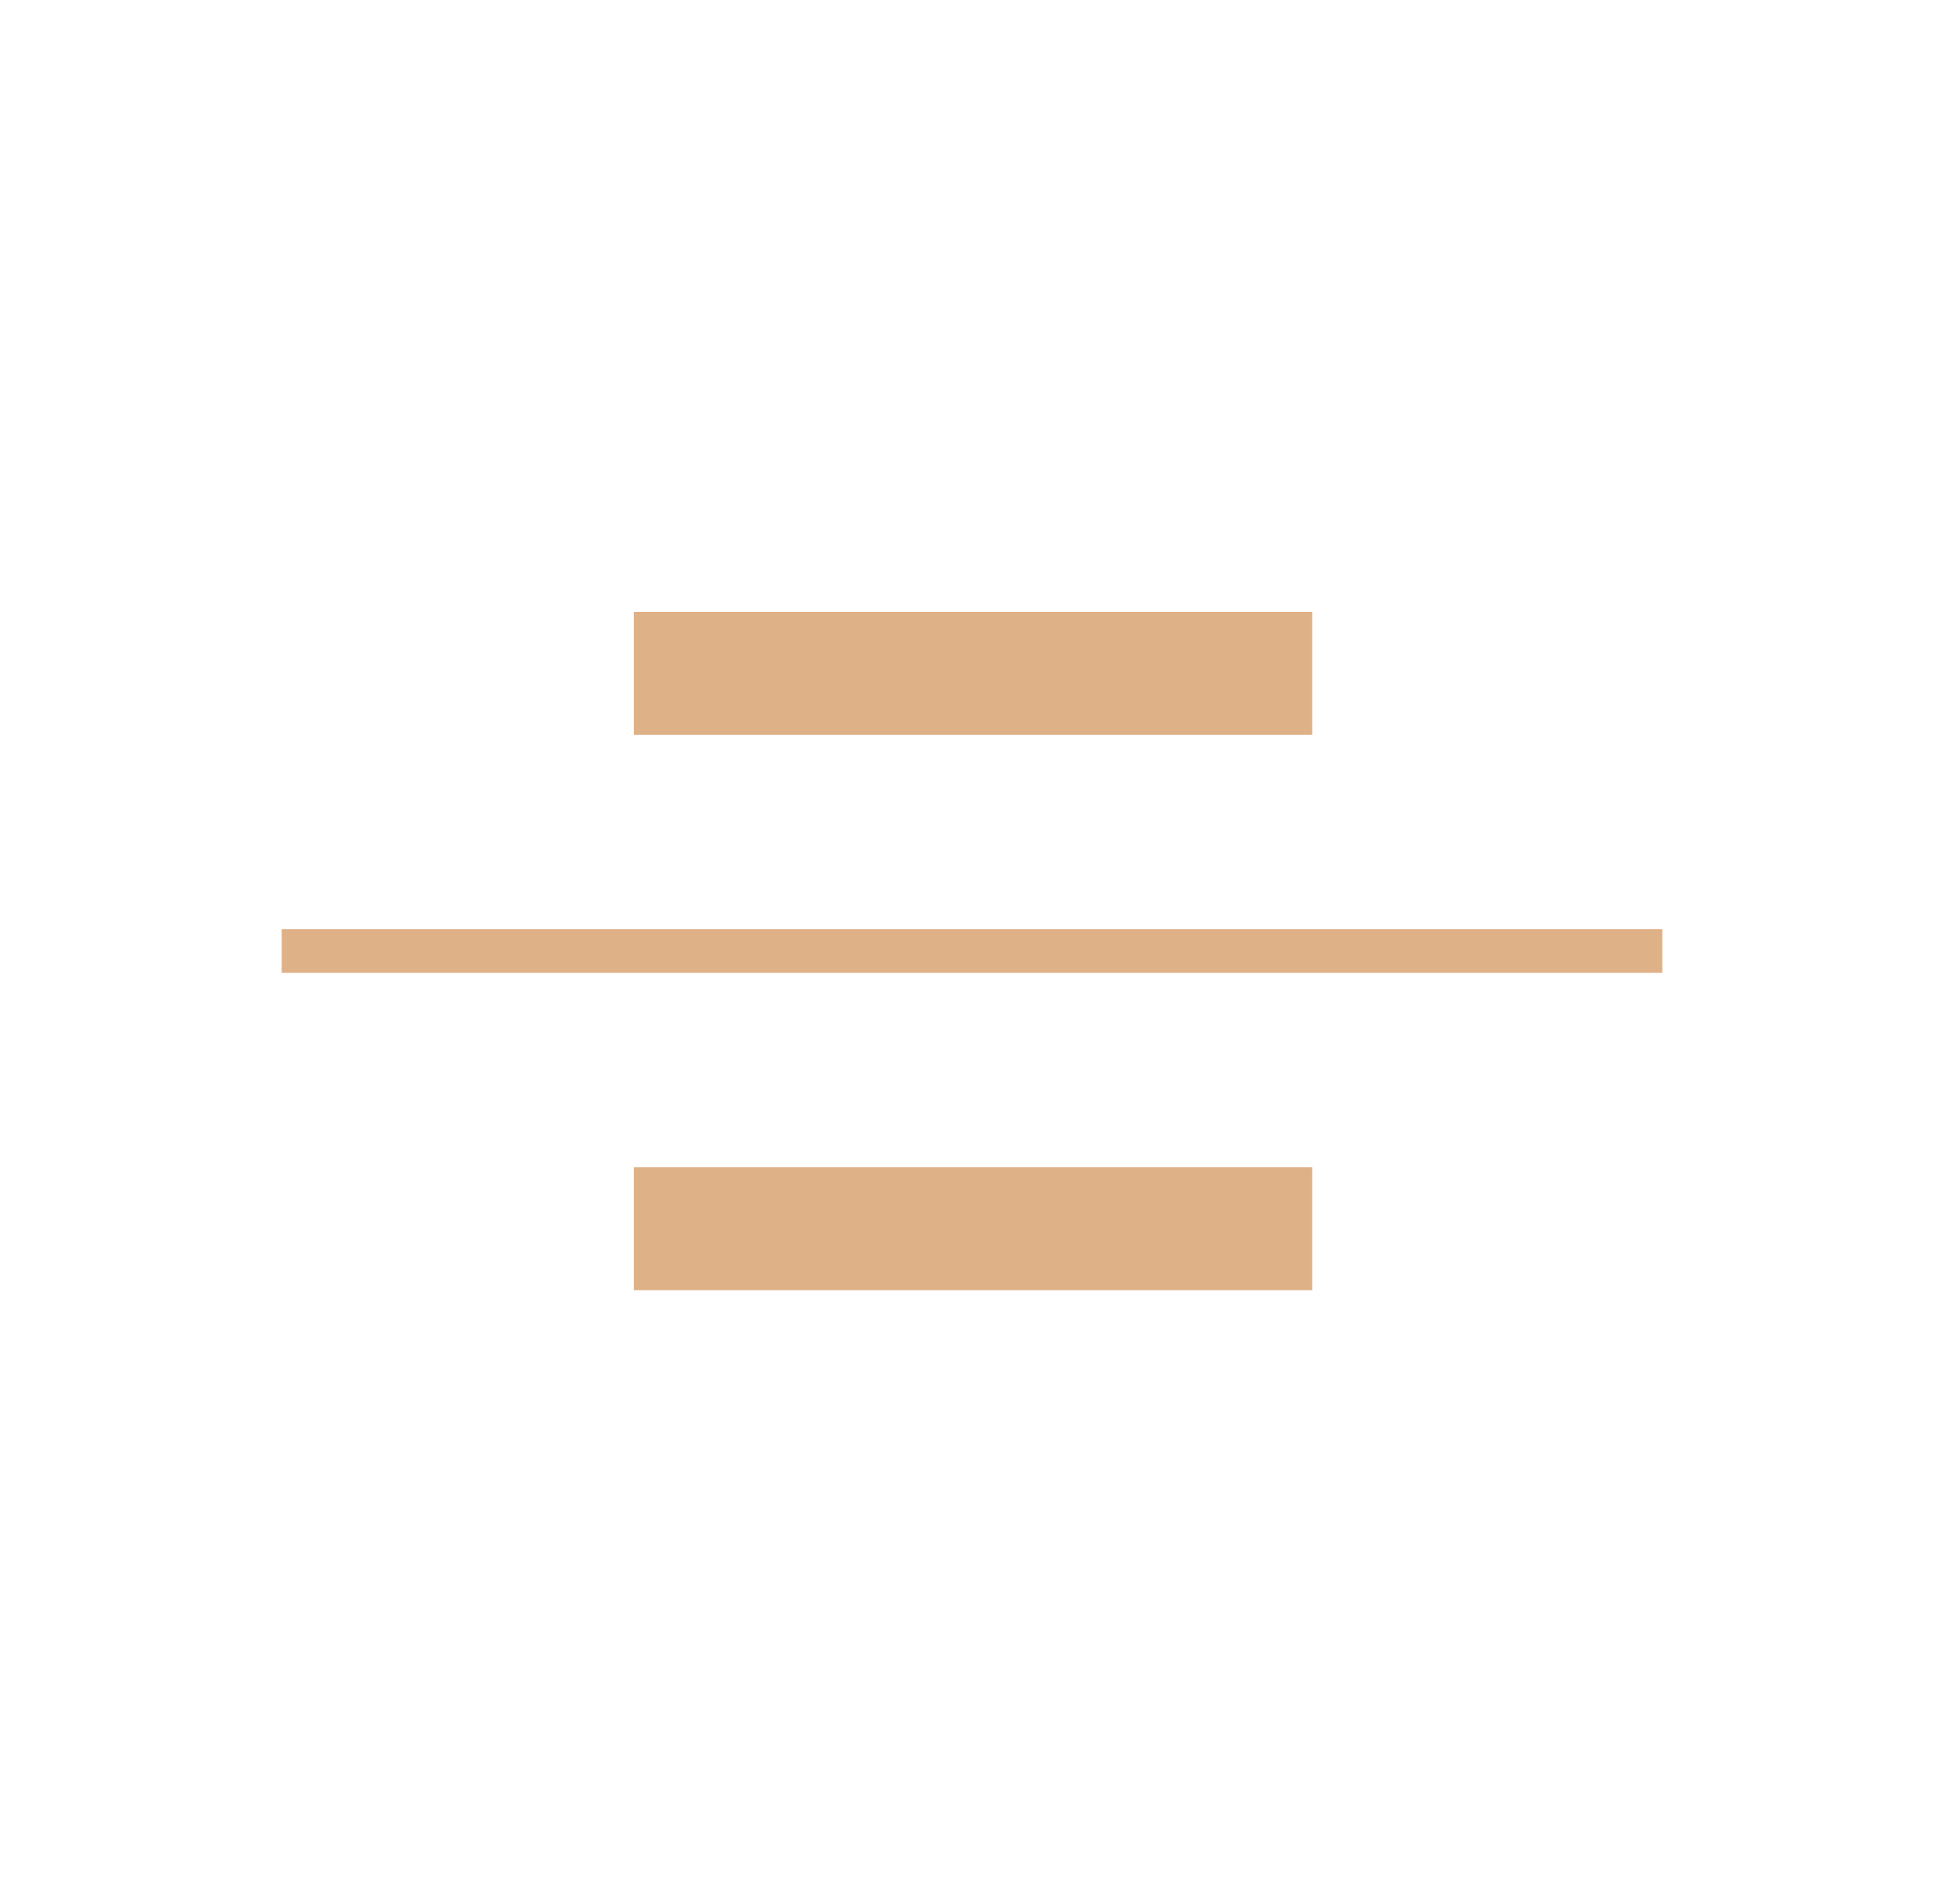 <svg width="49" height="48" viewBox="0 0 49 48" fill="none" xmlns="http://www.w3.org/2000/svg">
<mask id="mask0_112_1928" style="mask-type:alpha" maskUnits="userSpaceOnUse" x="0" y="0" width="49" height="48">
<rect x="0.5" width="48" height="48" fill="#D9D9D9"/>
</mask>
<g mask="url(#mask0_112_1928)">
<path d="M7.1 24.525V23.425H41.9V24.525H7.1ZM15.975 18.525V15.425H33.075V18.525H15.975ZM15.975 32.525V29.425H33.075V32.525H15.975Z" fill="#DFB187"/>
</g>
</svg>
